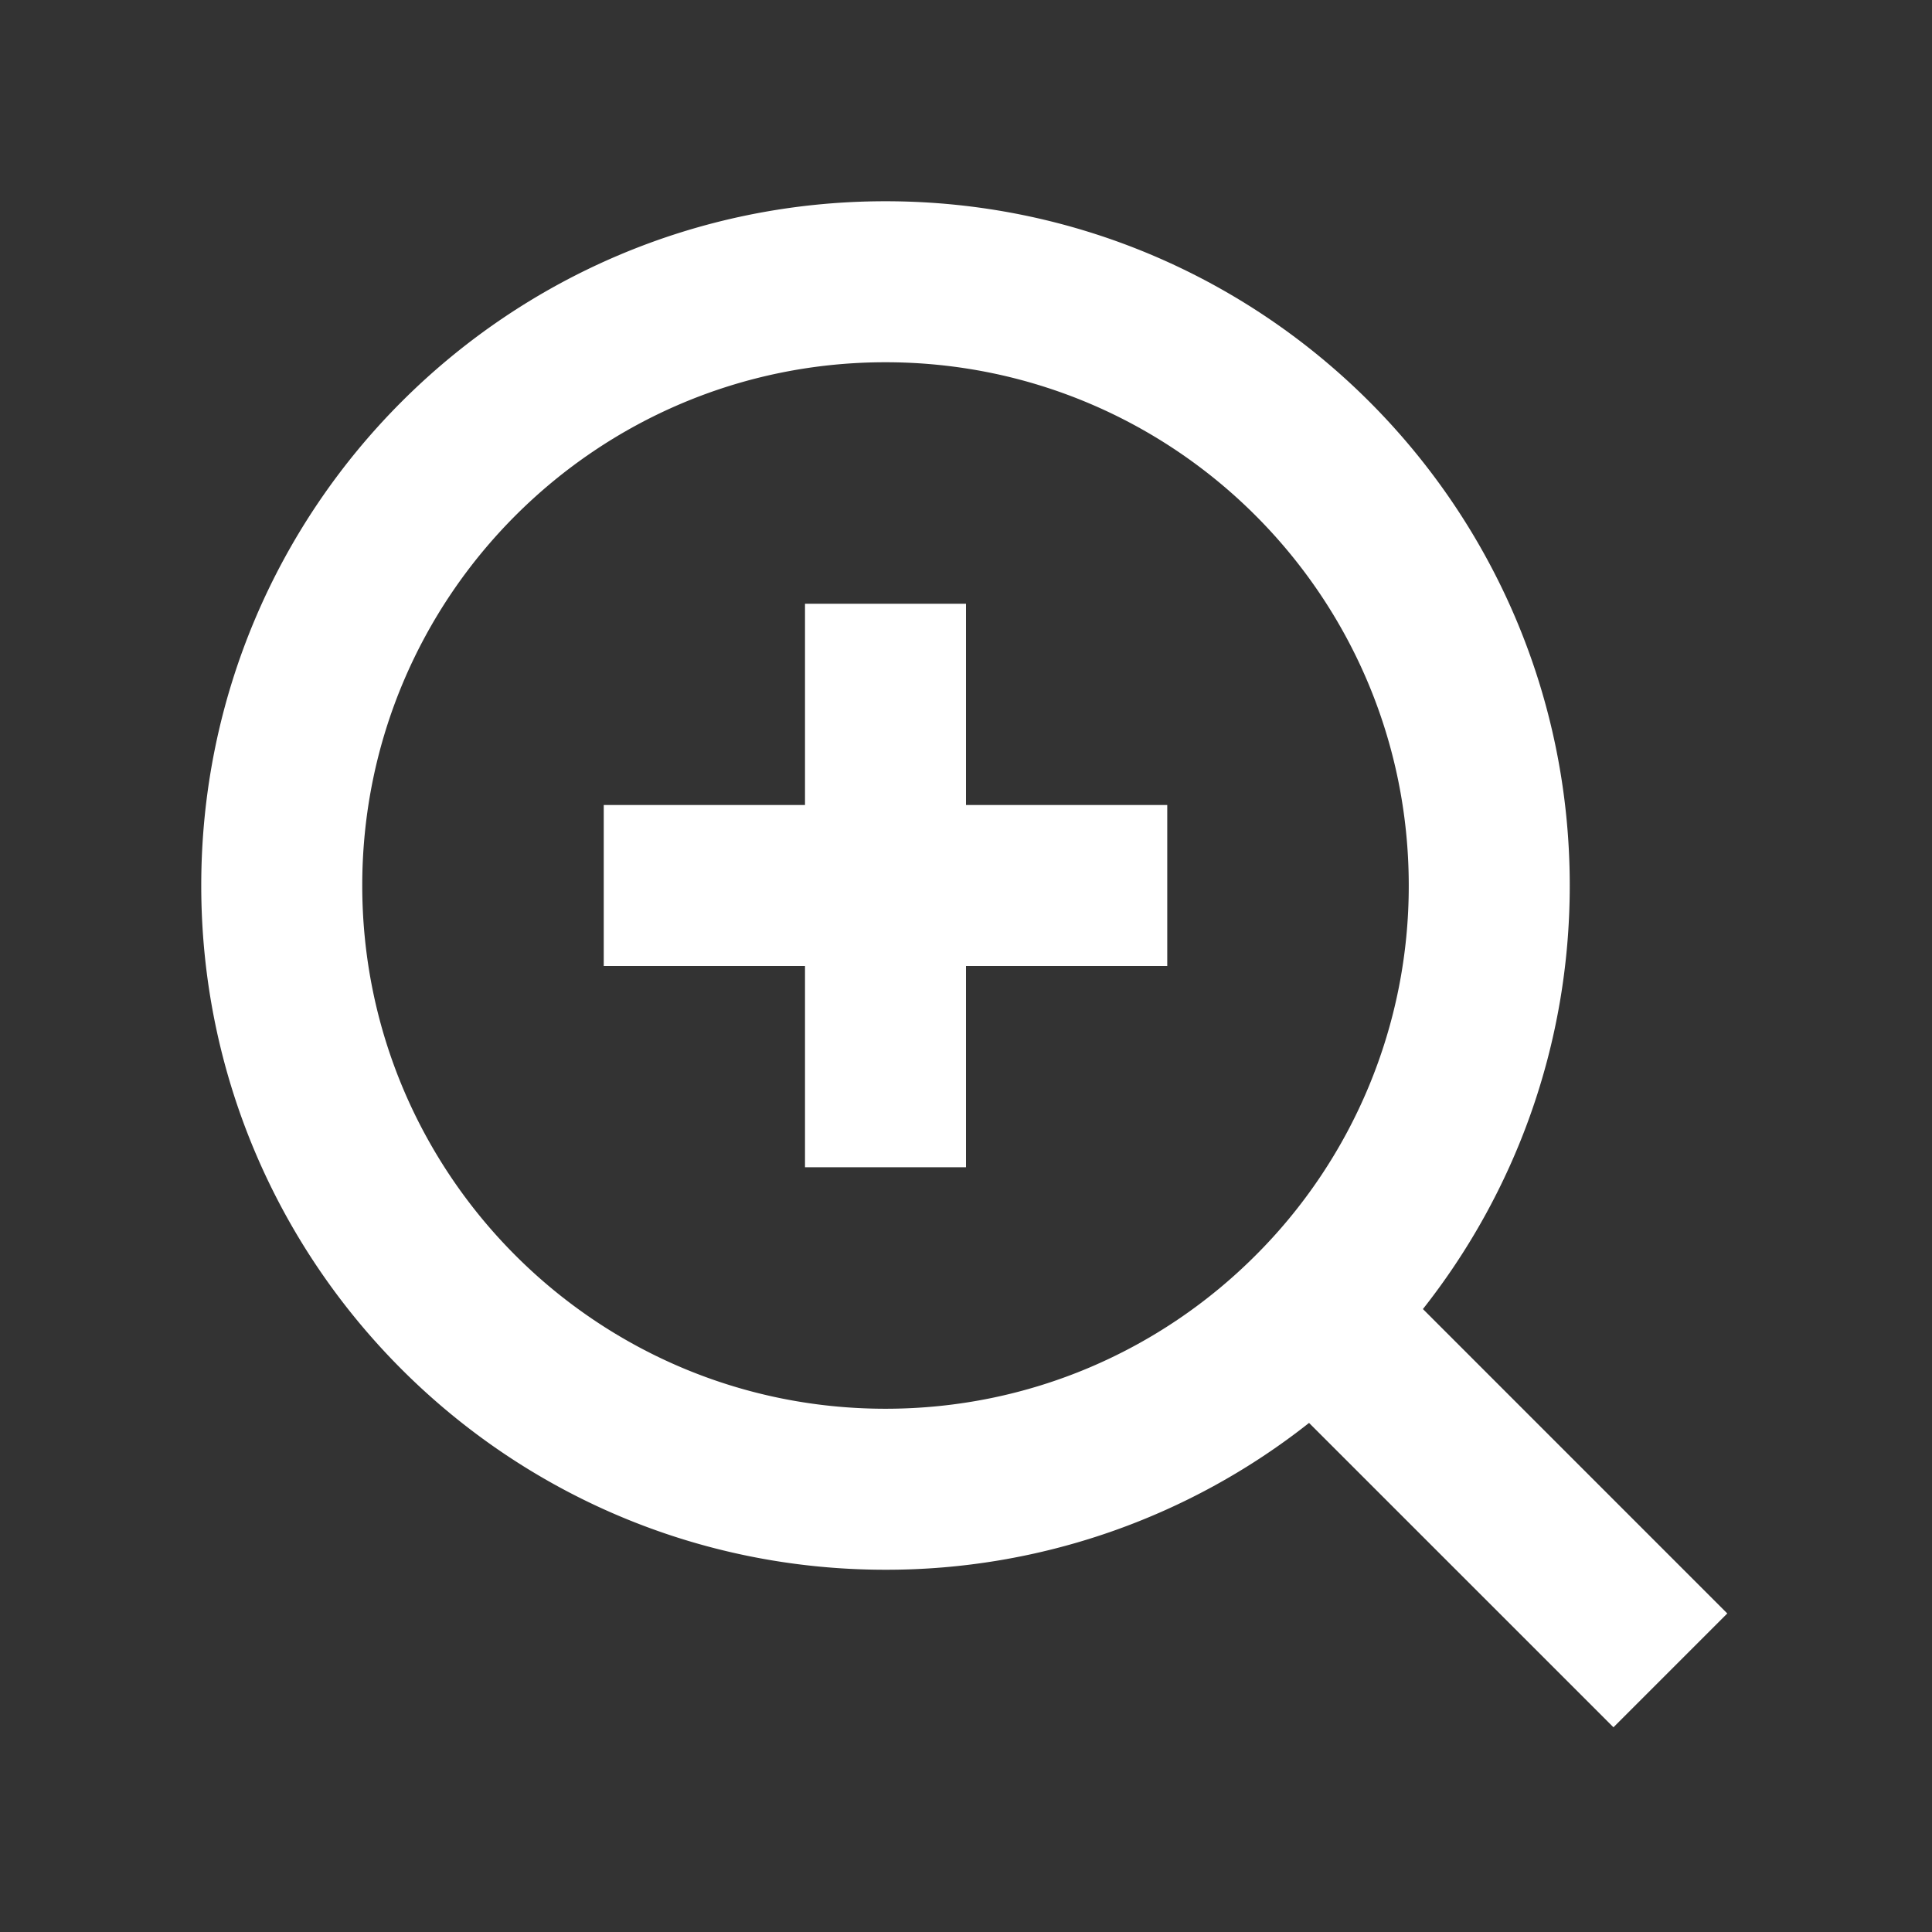 <?xml version="1.0" standalone="no"?><!DOCTYPE svg PUBLIC "-//W3C//DTD SVG 1.1//EN" "http://www.w3.org/Graphics/SVG/1.1/DTD/svg11.dtd"><svg t="1718884993548" class="icon" viewBox="0 0 1024 1024" version="1.1" xmlns="http://www.w3.org/2000/svg" p-id="74533" xmlns:xlink="http://www.w3.org/1999/xlink" width="128" height="128"><rect x="0" y="0" width="1024" height="1024" fill="#333333" stroke="none"/><path d="M469.333 192C316.16 192 192 316.16 192 469.333s124.16 277.333 277.333 277.333c76.587 0 145.877-30.997 196.096-81.237A276.331 276.331 0 0 0 746.667 469.333c0-153.173-124.16-277.333-277.333-277.333zM106.667 469.333c0-200.299 162.368-362.667 362.667-362.667s362.667 162.368 362.667 362.667c0 84.757-29.12 162.773-77.824 224.491l161.323 161.344-60.331 60.331-161.344-161.323A361.259 361.259 0 0 1 469.333 832c-200.299 0-362.667-162.368-362.667-362.667z" fill="#ffffff" p-id="74534"></path><path d="M426.667 426.667v-106.667h85.333v106.667h106.667v85.333h-106.667v106.667h-85.333v-106.667h-106.667v-85.333h106.667z" fill="#ffffff" p-id="74535"></path></svg>